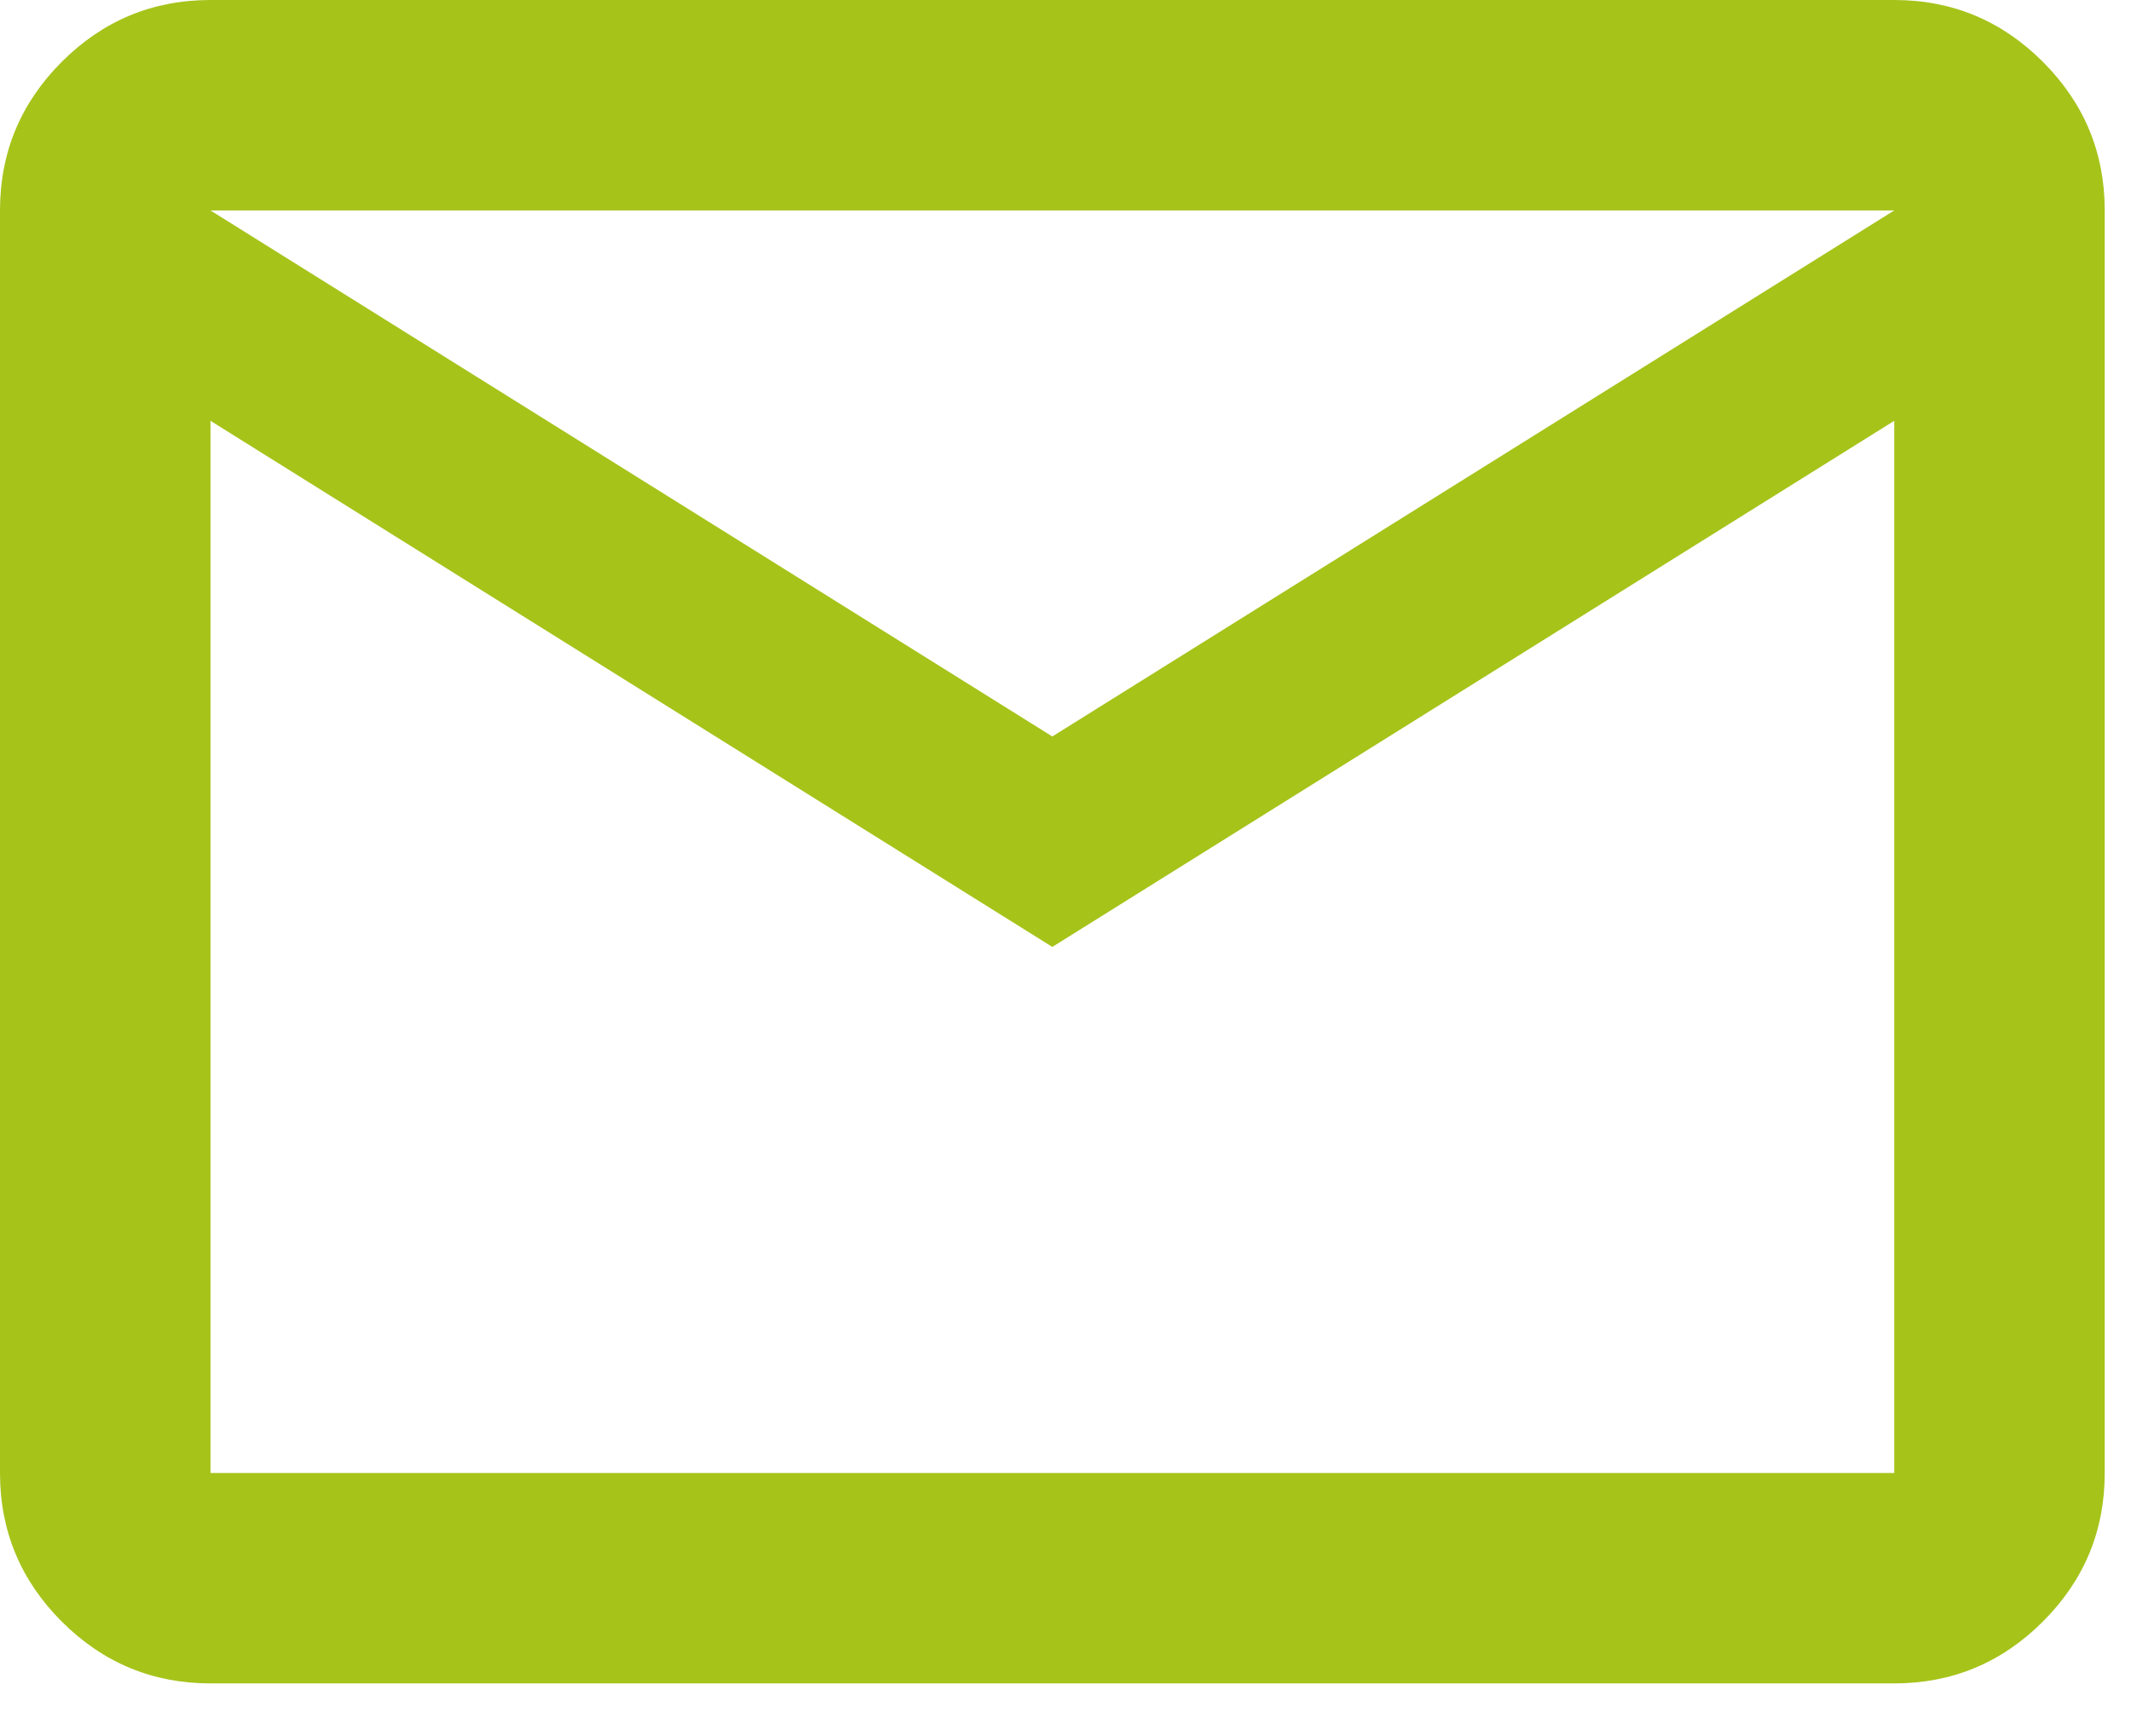 <svg width="27" height="22" viewBox="0 0 27 22" fill="none" xmlns="http://www.w3.org/2000/svg">
<path d="M2.667 21.333C1.933 21.333 1.306 21.072 0.783 20.55C0.261 20.028 0 19.4 0 18.667V2.667C0 1.933 0.261 1.306 0.783 0.783C1.306 0.261 1.933 0 2.667 0H24C24.733 0 25.361 0.261 25.883 0.783C26.406 1.306 26.667 1.933 26.667 2.667V18.667C26.667 19.4 26.406 20.028 25.883 20.55C25.361 21.072 24.733 21.333 24 21.333H2.667ZM13.333 12L2.667 5.333V18.667H24V5.333L13.333 12ZM13.333 9.333L24 2.667H2.667L13.333 9.333ZM2.667 5.333V2.667V18.667V5.333Z" fill="#A6C31A"/>
</svg>
